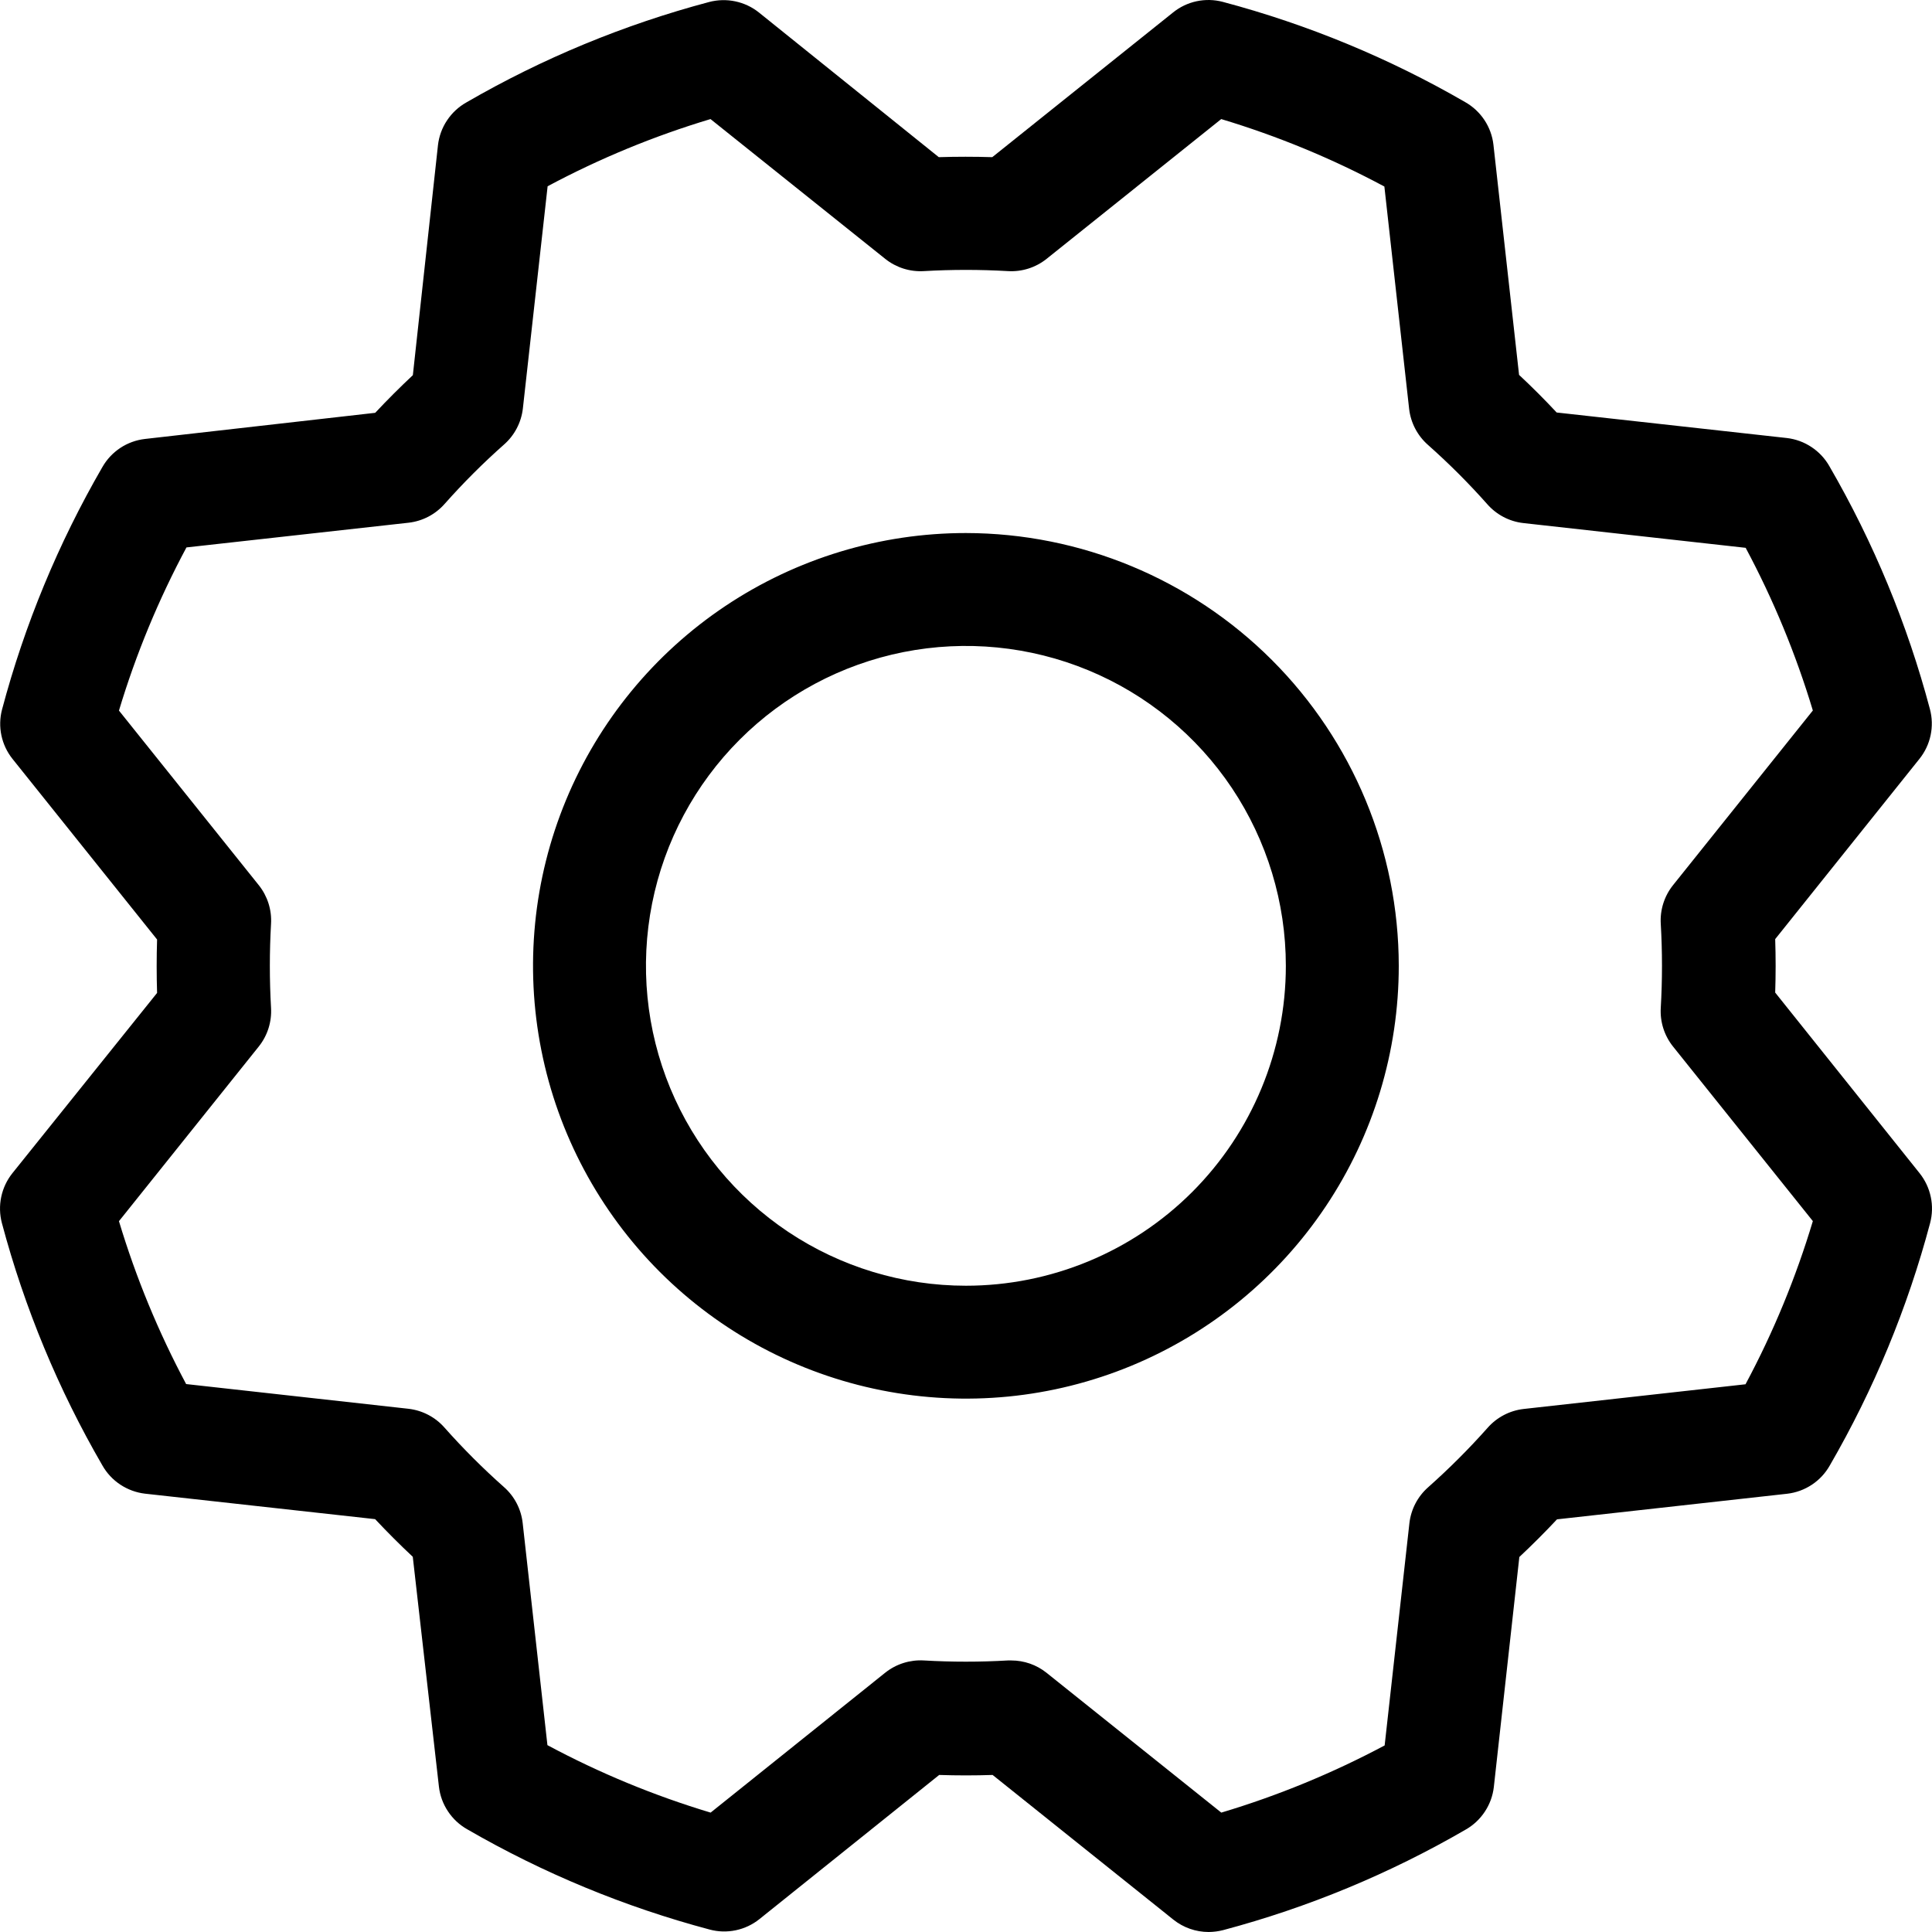 <?xml version="1.0" encoding="UTF-8"?> <svg xmlns="http://www.w3.org/2000/svg" width="49" height="49" viewBox="0 0 49 49" fill="none"><path d="M24.498 13.519C22.326 13.519 20.204 14.163 18.398 15.369C16.593 16.575 15.185 18.29 14.354 20.295C13.524 22.301 13.306 24.508 13.73 26.637C14.153 28.767 15.199 30.722 16.734 32.258C18.27 33.793 20.226 34.838 22.356 35.261C24.485 35.685 26.693 35.468 28.699 34.637C30.705 33.806 32.42 32.399 33.626 30.594C34.833 28.789 35.476 26.667 35.476 24.496C35.473 21.586 34.315 18.796 32.257 16.738C30.198 14.681 27.408 13.523 24.498 13.519ZM24.498 32.609C22.893 32.609 21.324 32.133 19.989 31.242C18.655 30.35 17.615 29.083 17 27.601C16.386 26.118 16.226 24.487 16.539 22.913C16.852 21.339 17.625 19.894 18.76 18.759C19.895 17.624 21.34 16.852 22.915 16.538C24.489 16.226 26.12 16.386 27.603 17C29.086 17.614 30.353 18.654 31.245 19.988C32.136 21.323 32.612 22.891 32.612 24.496C32.612 26.648 31.757 28.711 30.236 30.233C28.714 31.754 26.65 32.609 24.498 32.609ZM45.023 25.174C45.038 24.723 45.038 24.269 45.023 23.818L48.682 19.246C48.822 19.071 48.919 18.866 48.965 18.646C49.011 18.427 49.005 18.2 48.947 17.984C48.375 15.827 47.517 13.756 46.398 11.825C46.287 11.629 46.131 11.462 45.943 11.338C45.755 11.213 45.541 11.135 45.317 11.109L39.481 10.462C39.174 10.133 38.856 9.815 38.527 9.508L37.877 3.671C37.852 3.447 37.773 3.233 37.649 3.045C37.524 2.857 37.357 2.701 37.161 2.59C35.233 1.474 33.164 0.619 31.011 0.047C30.794 -0.01 30.567 -0.015 30.347 0.032C30.128 0.079 29.923 0.177 29.748 0.319L25.166 3.986C24.714 3.972 24.262 3.972 23.81 3.986L19.247 0.316C19.072 0.176 18.866 0.08 18.647 0.034C18.428 -0.012 18.201 -0.006 17.984 0.051C15.827 0.624 13.755 1.481 11.824 2.6C11.628 2.711 11.461 2.867 11.337 3.055C11.212 3.242 11.134 3.457 11.108 3.681L10.471 9.515C10.142 9.824 9.823 10.142 9.516 10.47L3.676 11.133C3.452 11.159 3.238 11.237 3.05 11.361C2.862 11.486 2.706 11.653 2.595 11.849C1.479 13.777 0.623 15.845 0.051 17.998C-0.005 18.212 -0.01 18.437 0.036 18.653C0.082 18.87 0.178 19.073 0.316 19.246L3.984 23.828C3.97 24.279 3.97 24.731 3.984 25.183L0.313 29.757C0.173 29.933 0.077 30.138 0.031 30.357C-0.015 30.576 -0.009 30.803 0.048 31.02C0.622 33.173 1.479 35.24 2.597 37.167C2.708 37.363 2.864 37.53 3.052 37.654C3.24 37.778 3.455 37.857 3.678 37.883L9.514 38.529C9.823 38.858 10.141 39.177 10.469 39.484L11.132 45.313C11.158 45.537 11.236 45.752 11.361 45.939C11.485 46.127 11.652 46.283 11.848 46.394C13.777 47.51 15.845 48.365 17.999 48.938C18.215 48.996 18.442 49.002 18.661 48.956C18.881 48.91 19.086 48.813 19.261 48.673L23.82 45.017C24.271 45.032 24.724 45.032 25.175 45.017L29.76 48.687C30.015 48.89 30.33 49 30.655 49C30.779 48.999 30.903 48.983 31.023 48.952C33.176 48.379 35.244 47.522 37.171 46.404C37.367 46.293 37.534 46.137 37.658 45.949C37.783 45.761 37.861 45.547 37.887 45.323L38.534 39.489C38.863 39.181 39.181 38.863 39.489 38.534L45.326 37.885C45.55 37.859 45.765 37.781 45.953 37.656C46.141 37.532 46.296 37.365 46.407 37.169C47.524 35.241 48.38 33.173 48.952 31.02C49.009 30.803 49.016 30.576 48.969 30.357C48.923 30.138 48.827 29.933 48.687 29.757L45.023 25.174ZM44.283 35.107L38.641 35.735C38.289 35.776 37.964 35.946 37.73 36.212C37.258 36.743 36.755 37.246 36.224 37.718C35.957 37.952 35.787 38.277 35.746 38.629L35.118 44.268C33.797 44.972 32.41 45.543 30.975 45.972L26.543 42.426C26.289 42.223 25.973 42.113 25.648 42.113H25.562C24.853 42.154 24.142 42.154 23.433 42.113C23.079 42.092 22.73 42.202 22.452 42.423L18.023 45.972C16.589 45.541 15.203 44.968 13.884 44.261L13.256 38.625C13.216 38.272 13.046 37.947 12.779 37.713C12.248 37.242 11.745 36.739 11.273 36.207C11.039 35.941 10.714 35.771 10.361 35.73L4.721 35.103C4.018 33.786 3.447 32.402 3.017 30.972L6.564 26.541C6.785 26.264 6.896 25.914 6.874 25.56C6.834 24.851 6.834 24.14 6.874 23.432C6.896 23.078 6.785 22.728 6.564 22.451L3.017 18.022C3.448 16.589 4.022 15.203 4.729 13.884L10.366 13.257C10.719 13.216 11.043 13.046 11.278 12.779C11.749 12.248 12.252 11.745 12.784 11.274C13.05 11.04 13.22 10.715 13.261 10.362L13.889 4.724C15.206 4.02 16.59 3.449 18.02 3.02L22.452 6.566C22.73 6.787 23.079 6.898 23.433 6.876C24.142 6.835 24.853 6.835 25.562 6.876C25.916 6.898 26.266 6.787 26.543 6.566L30.973 3.02C32.406 3.451 33.792 4.024 35.111 4.731L35.739 10.372C35.78 10.724 35.95 11.049 36.216 11.283C36.748 11.755 37.251 12.258 37.722 12.789C37.957 13.056 38.282 13.226 38.634 13.266L44.274 13.894C44.977 15.209 45.548 16.591 45.978 18.02L42.431 22.451C42.21 22.728 42.099 23.078 42.121 23.432C42.162 24.14 42.162 24.851 42.121 25.56C42.099 25.914 42.21 26.264 42.431 26.541L45.978 30.97C45.548 32.402 44.977 33.788 44.271 35.107H44.283Z" fill="black"></path></svg> 